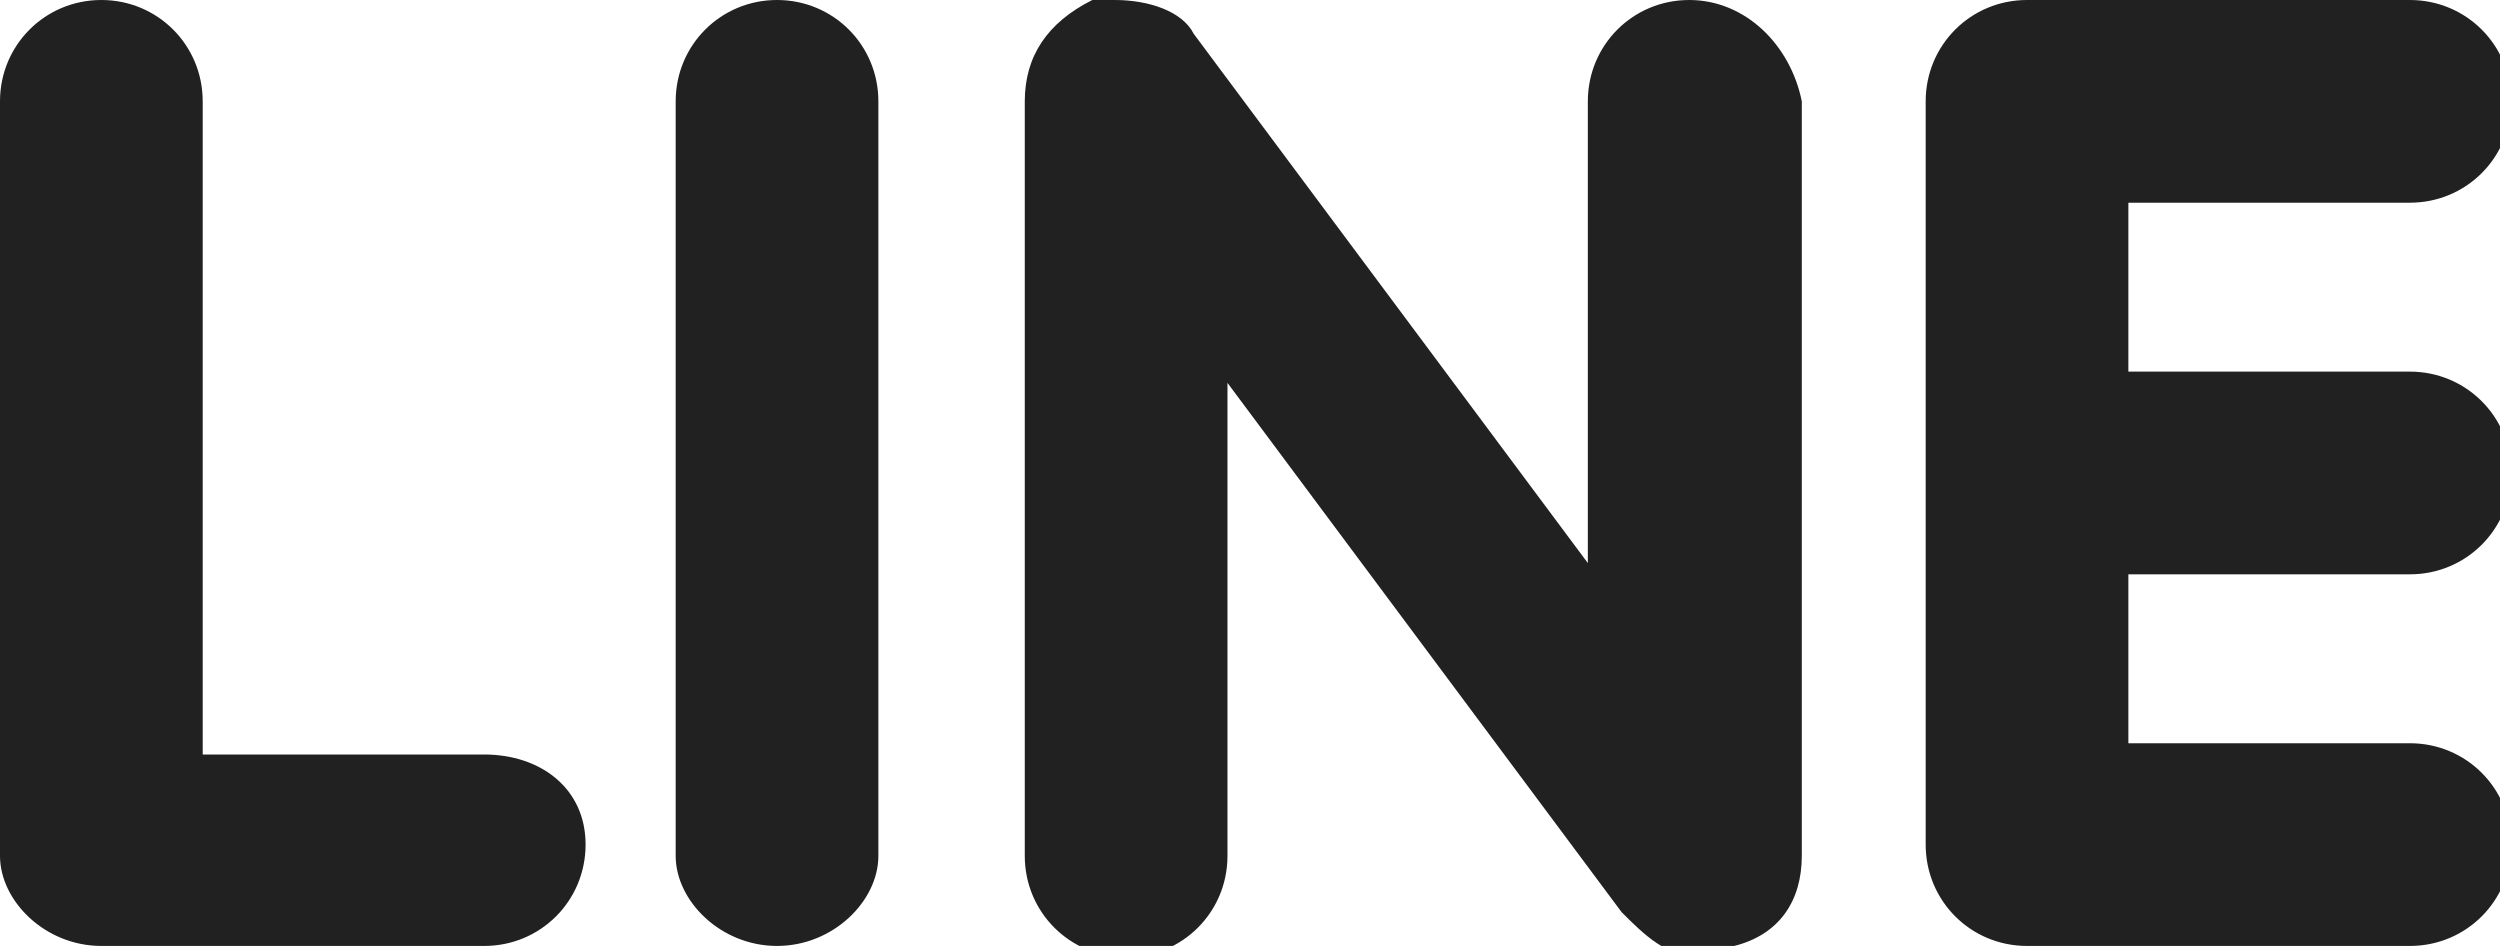 <?xml version="1.0" encoding="utf-8"?>
<!-- Generator: Adobe Illustrator 27.4.1, SVG Export Plug-In . SVG Version: 6.00 Build 0)  -->
<svg version="1.1" id="_レイヤー_2" xmlns="http://www.w3.org/2000/svg" xmlns:xlink="http://www.w3.org/1999/xlink" x="0px"
	 y="0px" viewBox="0 0 22.2 8.4" style="enable-background:new 0 0 22.2 8.4;" xml:space="preserve">
<style type="text/css">
	.st0{fill:#212121;}
</style>
<g id="_レイヤー_1-2">
	<path class="st0" d="M0.9,0C0.4,0,0,0.4,0,0.9v6.7C0,8,0.4,8.4,0.9,8.4h3.4c0.5,0,0.9-0.4,0.9-0.9S4.8,6.7,4.3,6.7H1.8V0.9
		C1.8,0.4,1.4,0,0.9,0z M6.9,0C6.4,0,6,0.4,6,0.9v6.7C6,8,6.4,8.4,6.9,8.4S7.8,8,7.8,7.6V0.9C7.8,0.4,7.4,0,6.9,0z M9.9,0
		C9.8,0,9.8,0,9.7,0C9.3,0.2,9.1,0.5,9.1,0.9v6.7c0,0.5,0.4,0.9,0.9,0.9s0.9-0.4,0.9-0.9V3.4l3.5,4.7c0.2,0.2,0.4,0.4,0.7,0.4
		c0.1,0,0.2,0,0.3-0.1C15.8,8.3,16,8,16,7.6V0.9C15.9,0.4,15.5,0,15,0s-0.9,0.4-0.9,0.9V5l-3.5-4.7C10.5,0.1,10.2,0,9.9,0z M18,0
		c-0.5,0-0.9,0.4-0.9,0.9l0,0v3.3l0,0v3.3c0,0.5,0.4,0.9,0.9,0.9h3.4c0.5,0,0.9-0.4,0.9-0.9s-0.4-0.9-0.9-0.9h-2.5V5.1h2.5
		c0.5,0,0.9-0.4,0.9-0.9s-0.4-0.9-0.9-0.9l0,0h-2.5V1.8h2.5c0.5,0,0.9-0.4,0.9-0.9S21.9,0,21.4,0H18z"/>
</g>
</svg>
